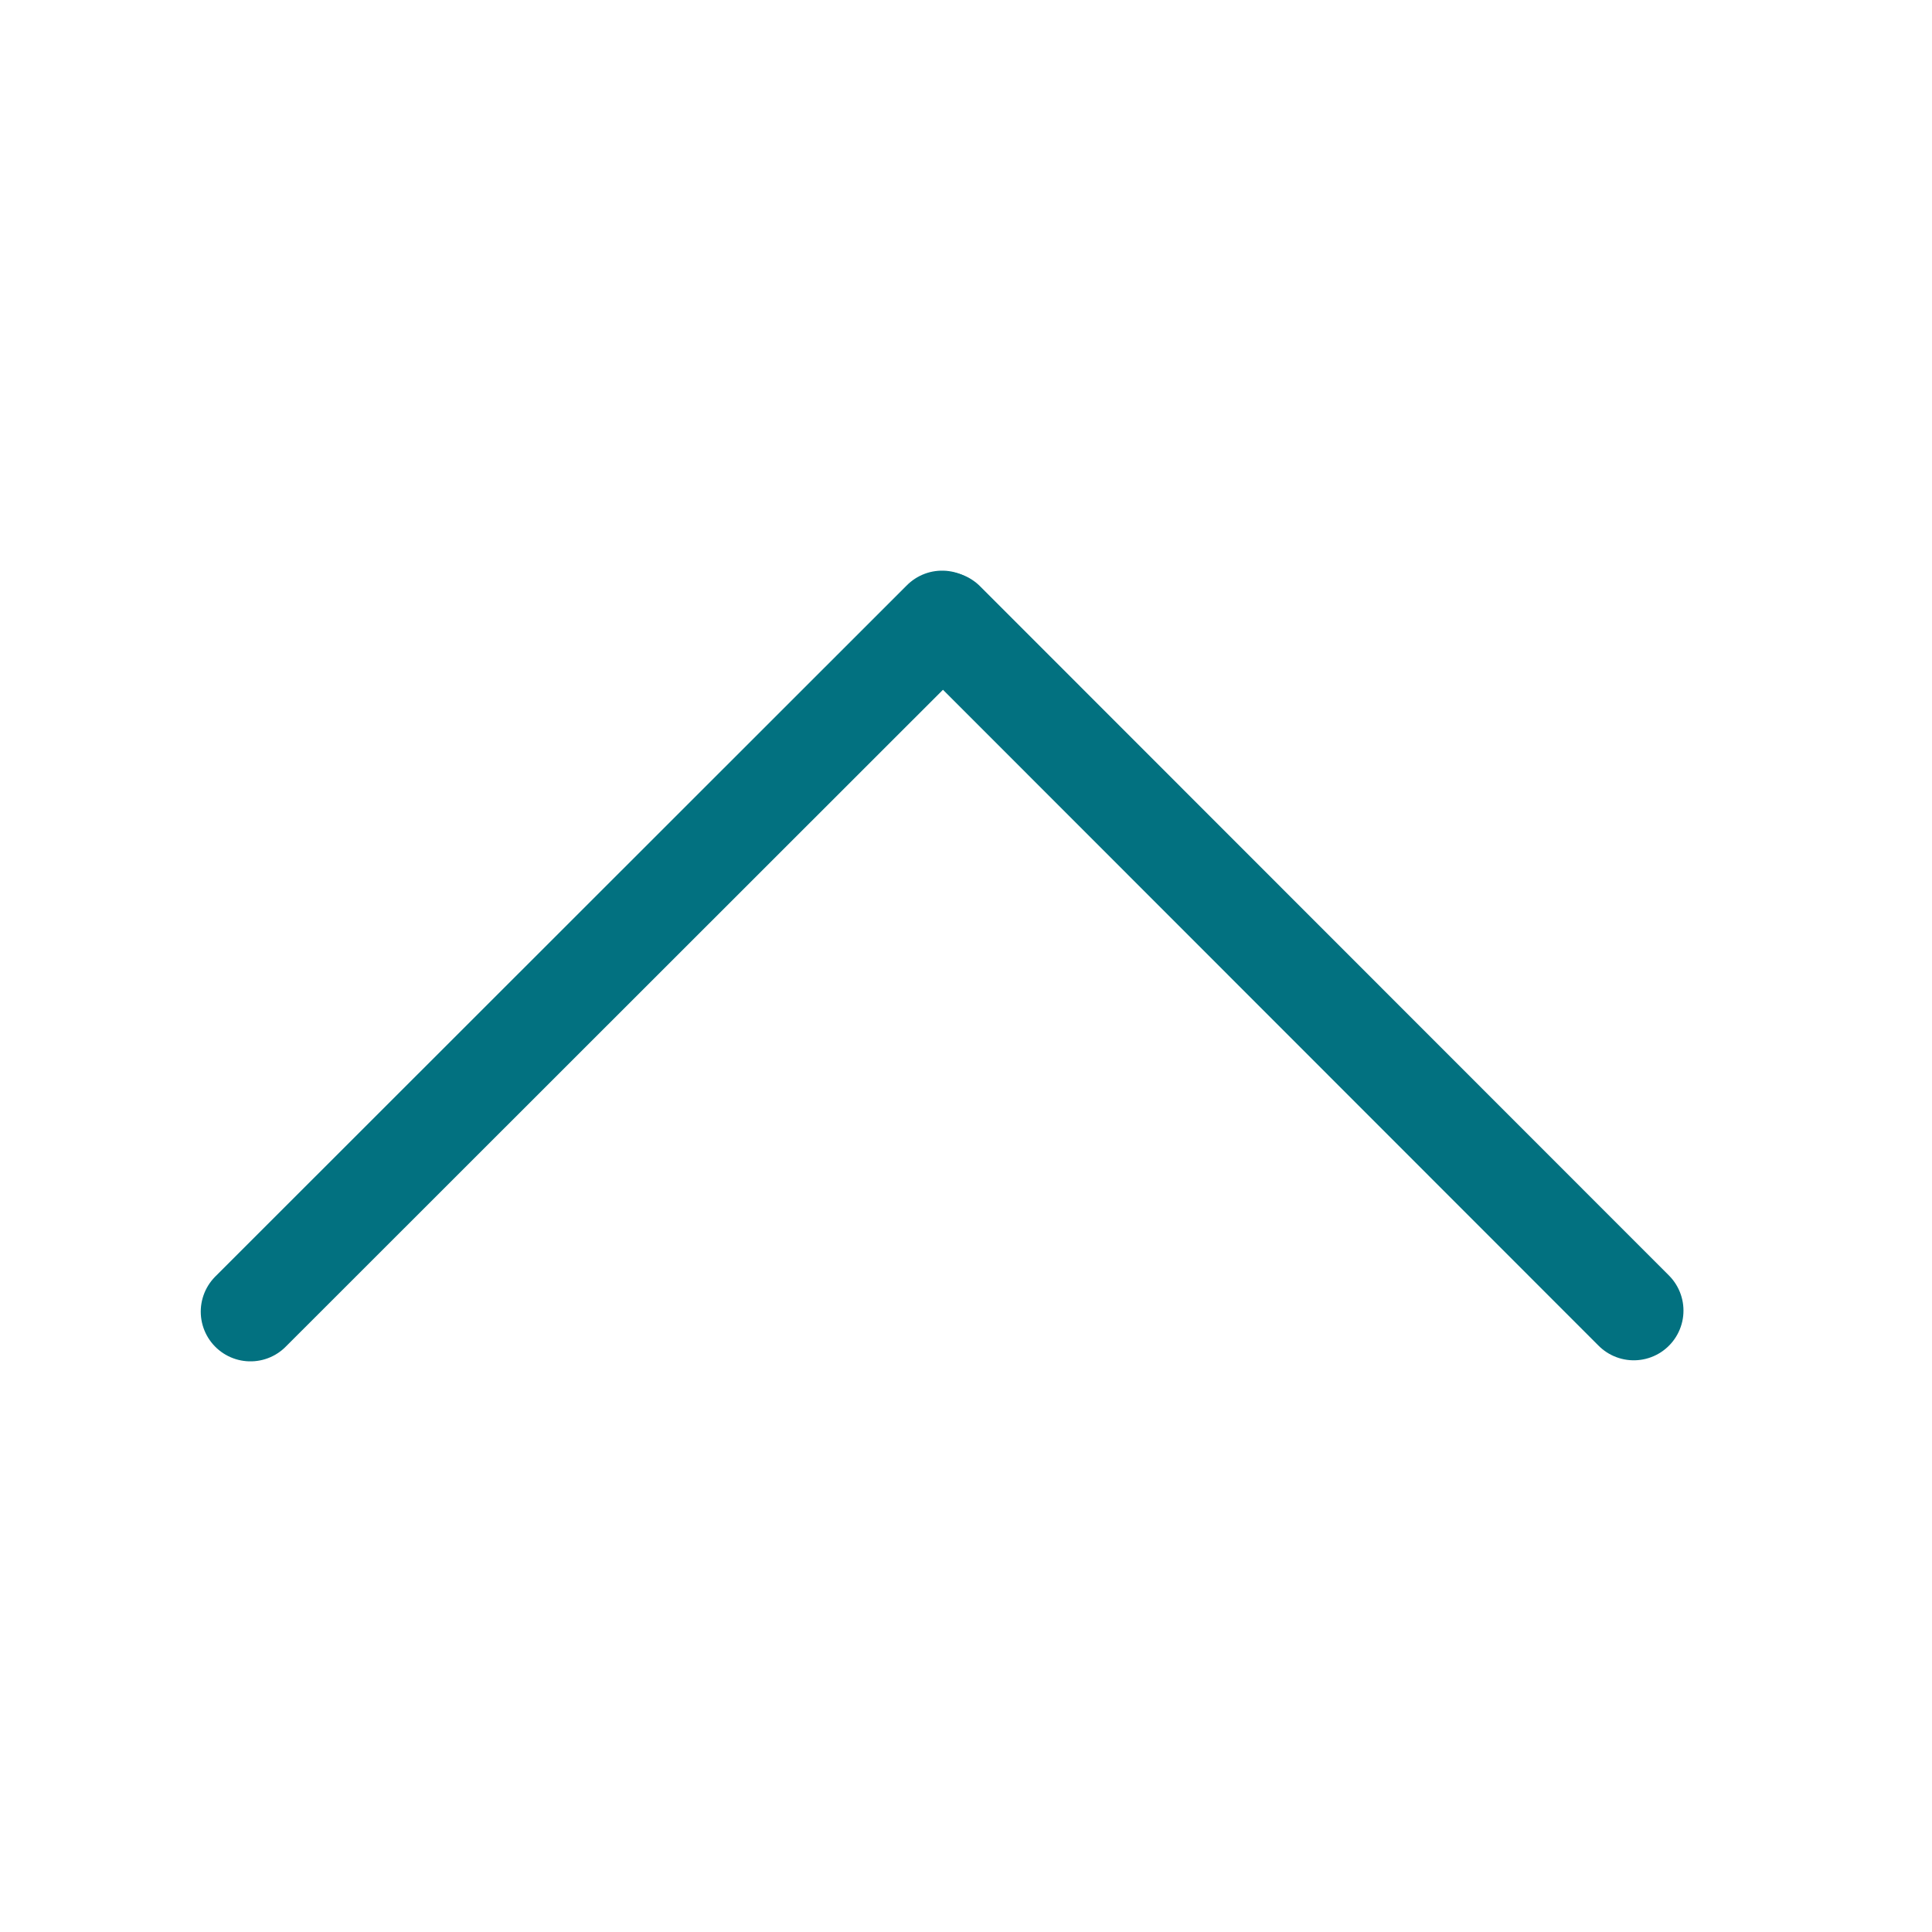 <?xml version="1.0" encoding="UTF-8"?>
<svg id="Grafik" xmlns="http://www.w3.org/2000/svg" viewBox="0 0 55 55">
  <defs>
    <style>
      .cls-1 {
        fill: none;
        stroke: #027180;
        stroke-linecap: round;
        stroke-linejoin: round;
        stroke-width: 2.83px;
      }
    </style>
  </defs>
  <line class="cls-1" x1="46.51" y1="37.31" x2="26.9" y2="17.69"/>
  <line class="cls-1" x1="7.13" y1="37.34" x2="26.82" y2="17.66"/>
</svg>